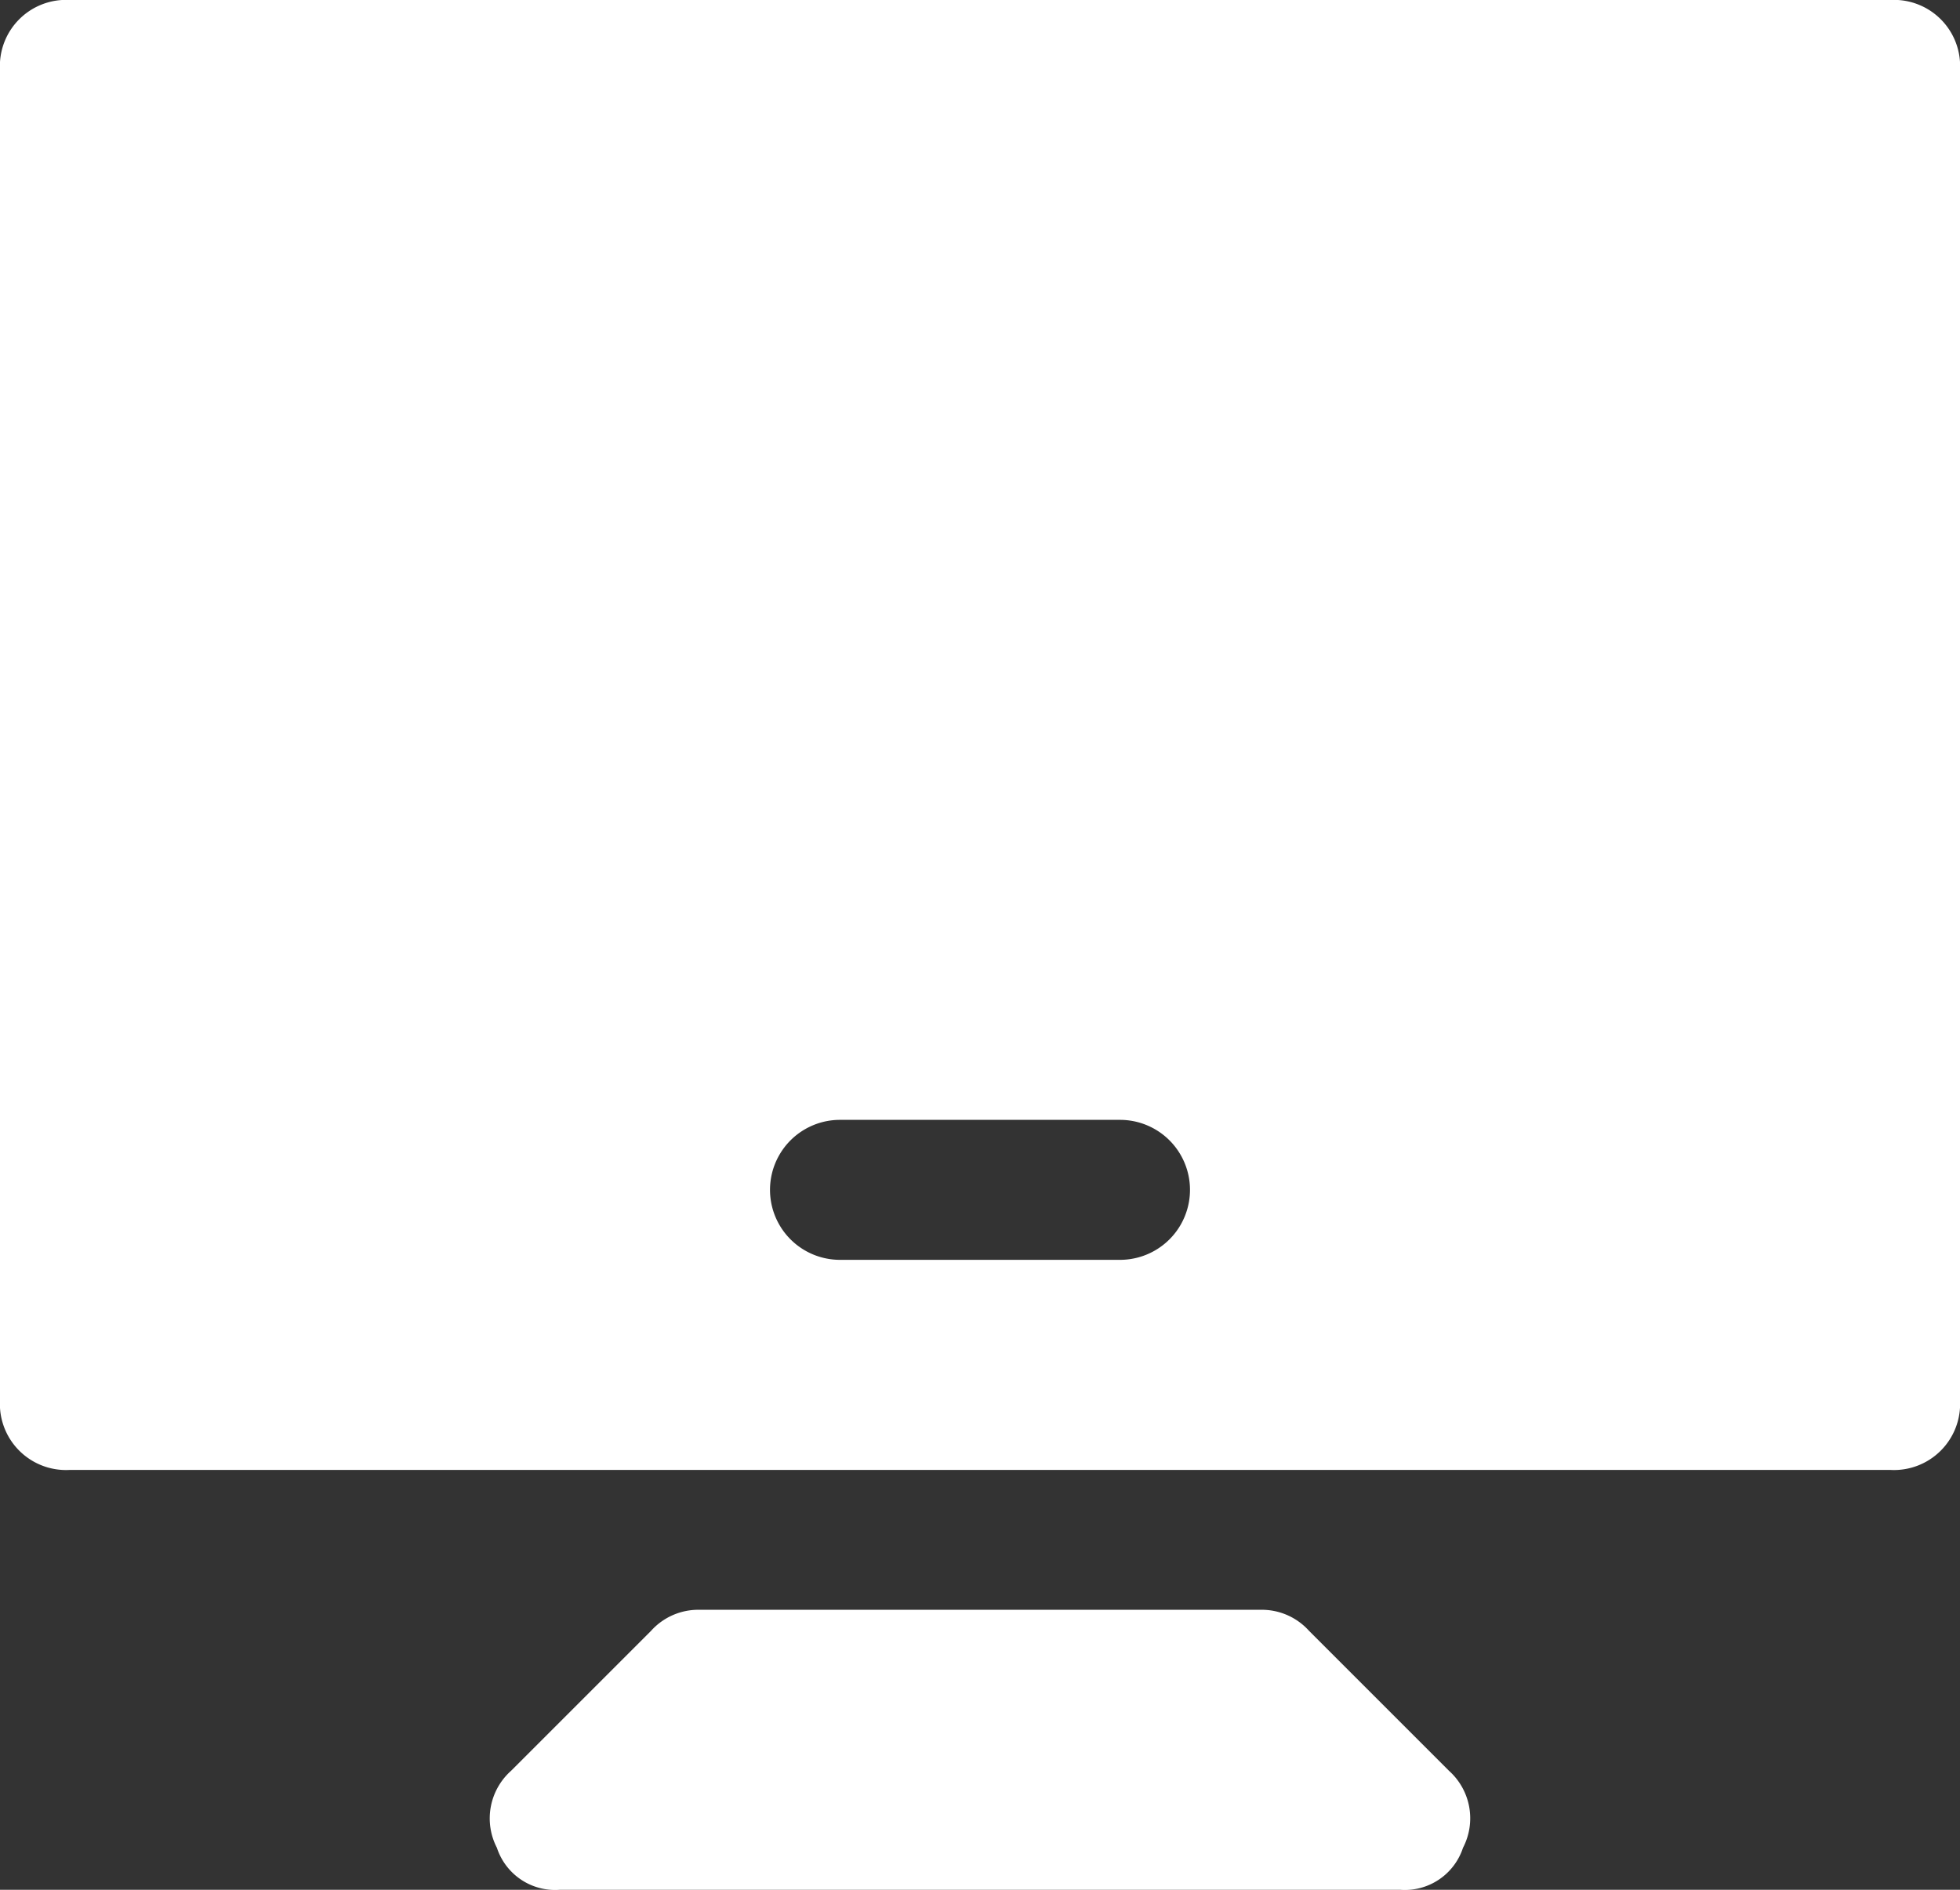 <svg xmlns="http://www.w3.org/2000/svg" width="82.963" height="80" viewBox="0 0 82.963 80">
  <rect x="0" y="0" width="82.963" height="80" fill="#333333" stroke="none"/>
  <g id="pc-monitor-screen-svgrepo-com" transform="translate(-2 -3)">
    <path id="Pfad_92" data-name="Pfad 92" d="M82,3H4.963A2.8,2.8,0,0,0,2,5.963v56.3a2.8,2.8,0,0,0,2.963,2.963H82a2.8,2.8,0,0,0,2.963-2.963V5.963A2.8,2.8,0,0,0,82,3ZM49.407,56.333H37.556a2.963,2.963,0,0,1,0-5.926H49.407a2.963,2.963,0,0,1,0,5.926Z" fill="#fff"/>
    <path id="Pfad_93" data-name="Pfad 93" d="M43.675,26.889A2.69,2.69,0,0,0,41.6,26H17.9a2.69,2.69,0,0,0-2.074.889L9.9,32.815A2.7,2.7,0,0,0,9.3,36.074a2.591,2.591,0,0,0,2.667,1.778H47.526a2.591,2.591,0,0,0,2.667-1.778,2.7,2.7,0,0,0-.593-3.259Z" transform="translate(13.733 45.148)" fill="#fff"/>
  </g>
</svg>
